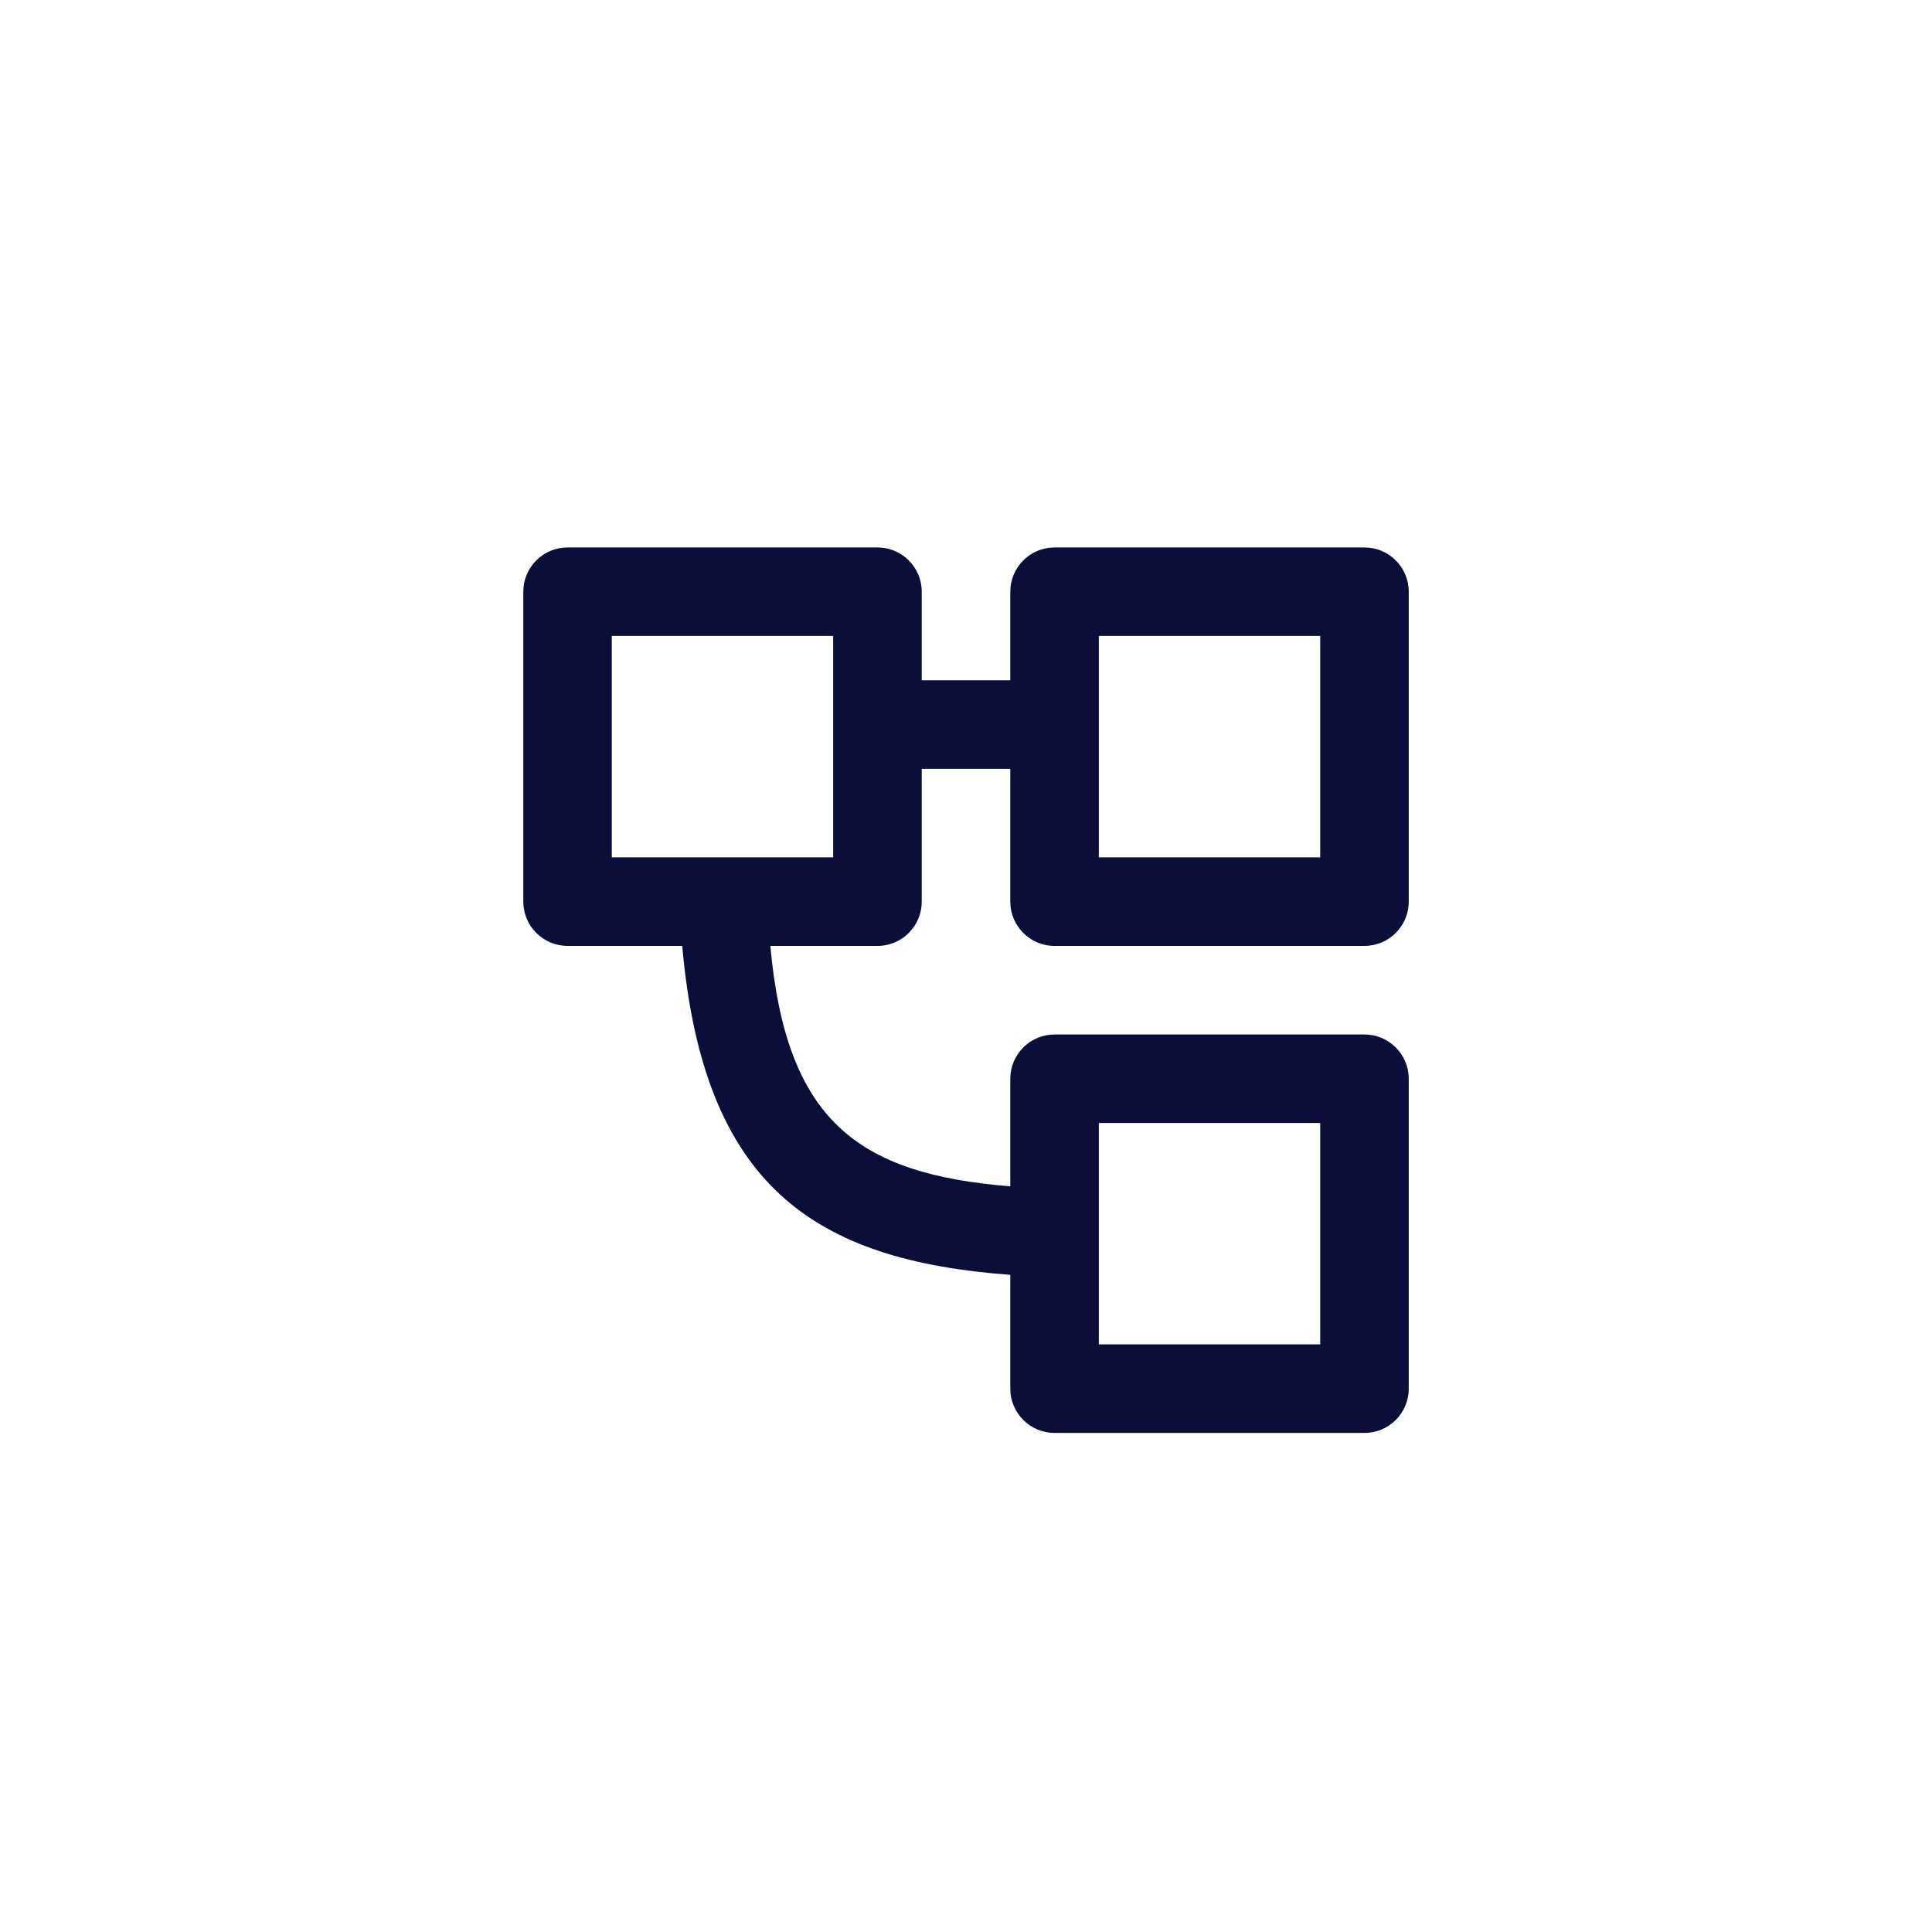<svg width="100" height="100" viewBox="0 0 100 100" fill="none" xmlns="http://www.w3.org/2000/svg">
<path d="M54.584 48.959H70.625C71.89 48.959 72.916 47.933 72.916 46.668V30.627C72.916 29.362 71.89 28.336 70.625 28.336H54.584C53.319 28.336 52.293 29.362 52.293 30.627V35.211H47.709V30.627C47.709 29.362 46.683 28.336 45.418 28.336H29.377C28.112 28.336 27.086 29.362 27.086 30.627V46.668C27.086 47.933 28.112 48.959 29.377 48.959H35.312C36.412 61.449 42.187 65.23 52.293 65.987V71.877C52.293 73.142 53.319 74.168 54.584 74.168H70.625C71.89 74.168 72.916 73.142 72.916 71.877V55.836C72.916 54.571 71.89 53.545 70.625 53.545H54.584C53.319 53.545 52.293 54.571 52.293 55.836V61.404C44.318 60.763 40.697 57.945 39.872 48.961H45.418C46.683 48.961 47.709 47.935 47.709 46.67V39.795H52.293V46.67C52.293 47.935 53.319 48.961 54.584 48.961V48.959ZM56.875 32.916H68.334V44.375H56.875V32.916ZM56.875 58.125H68.334V69.584H56.875V58.125ZM43.125 44.375H31.666V32.916H43.125V44.375Z" fill="#0A0F3A"/>
</svg>
